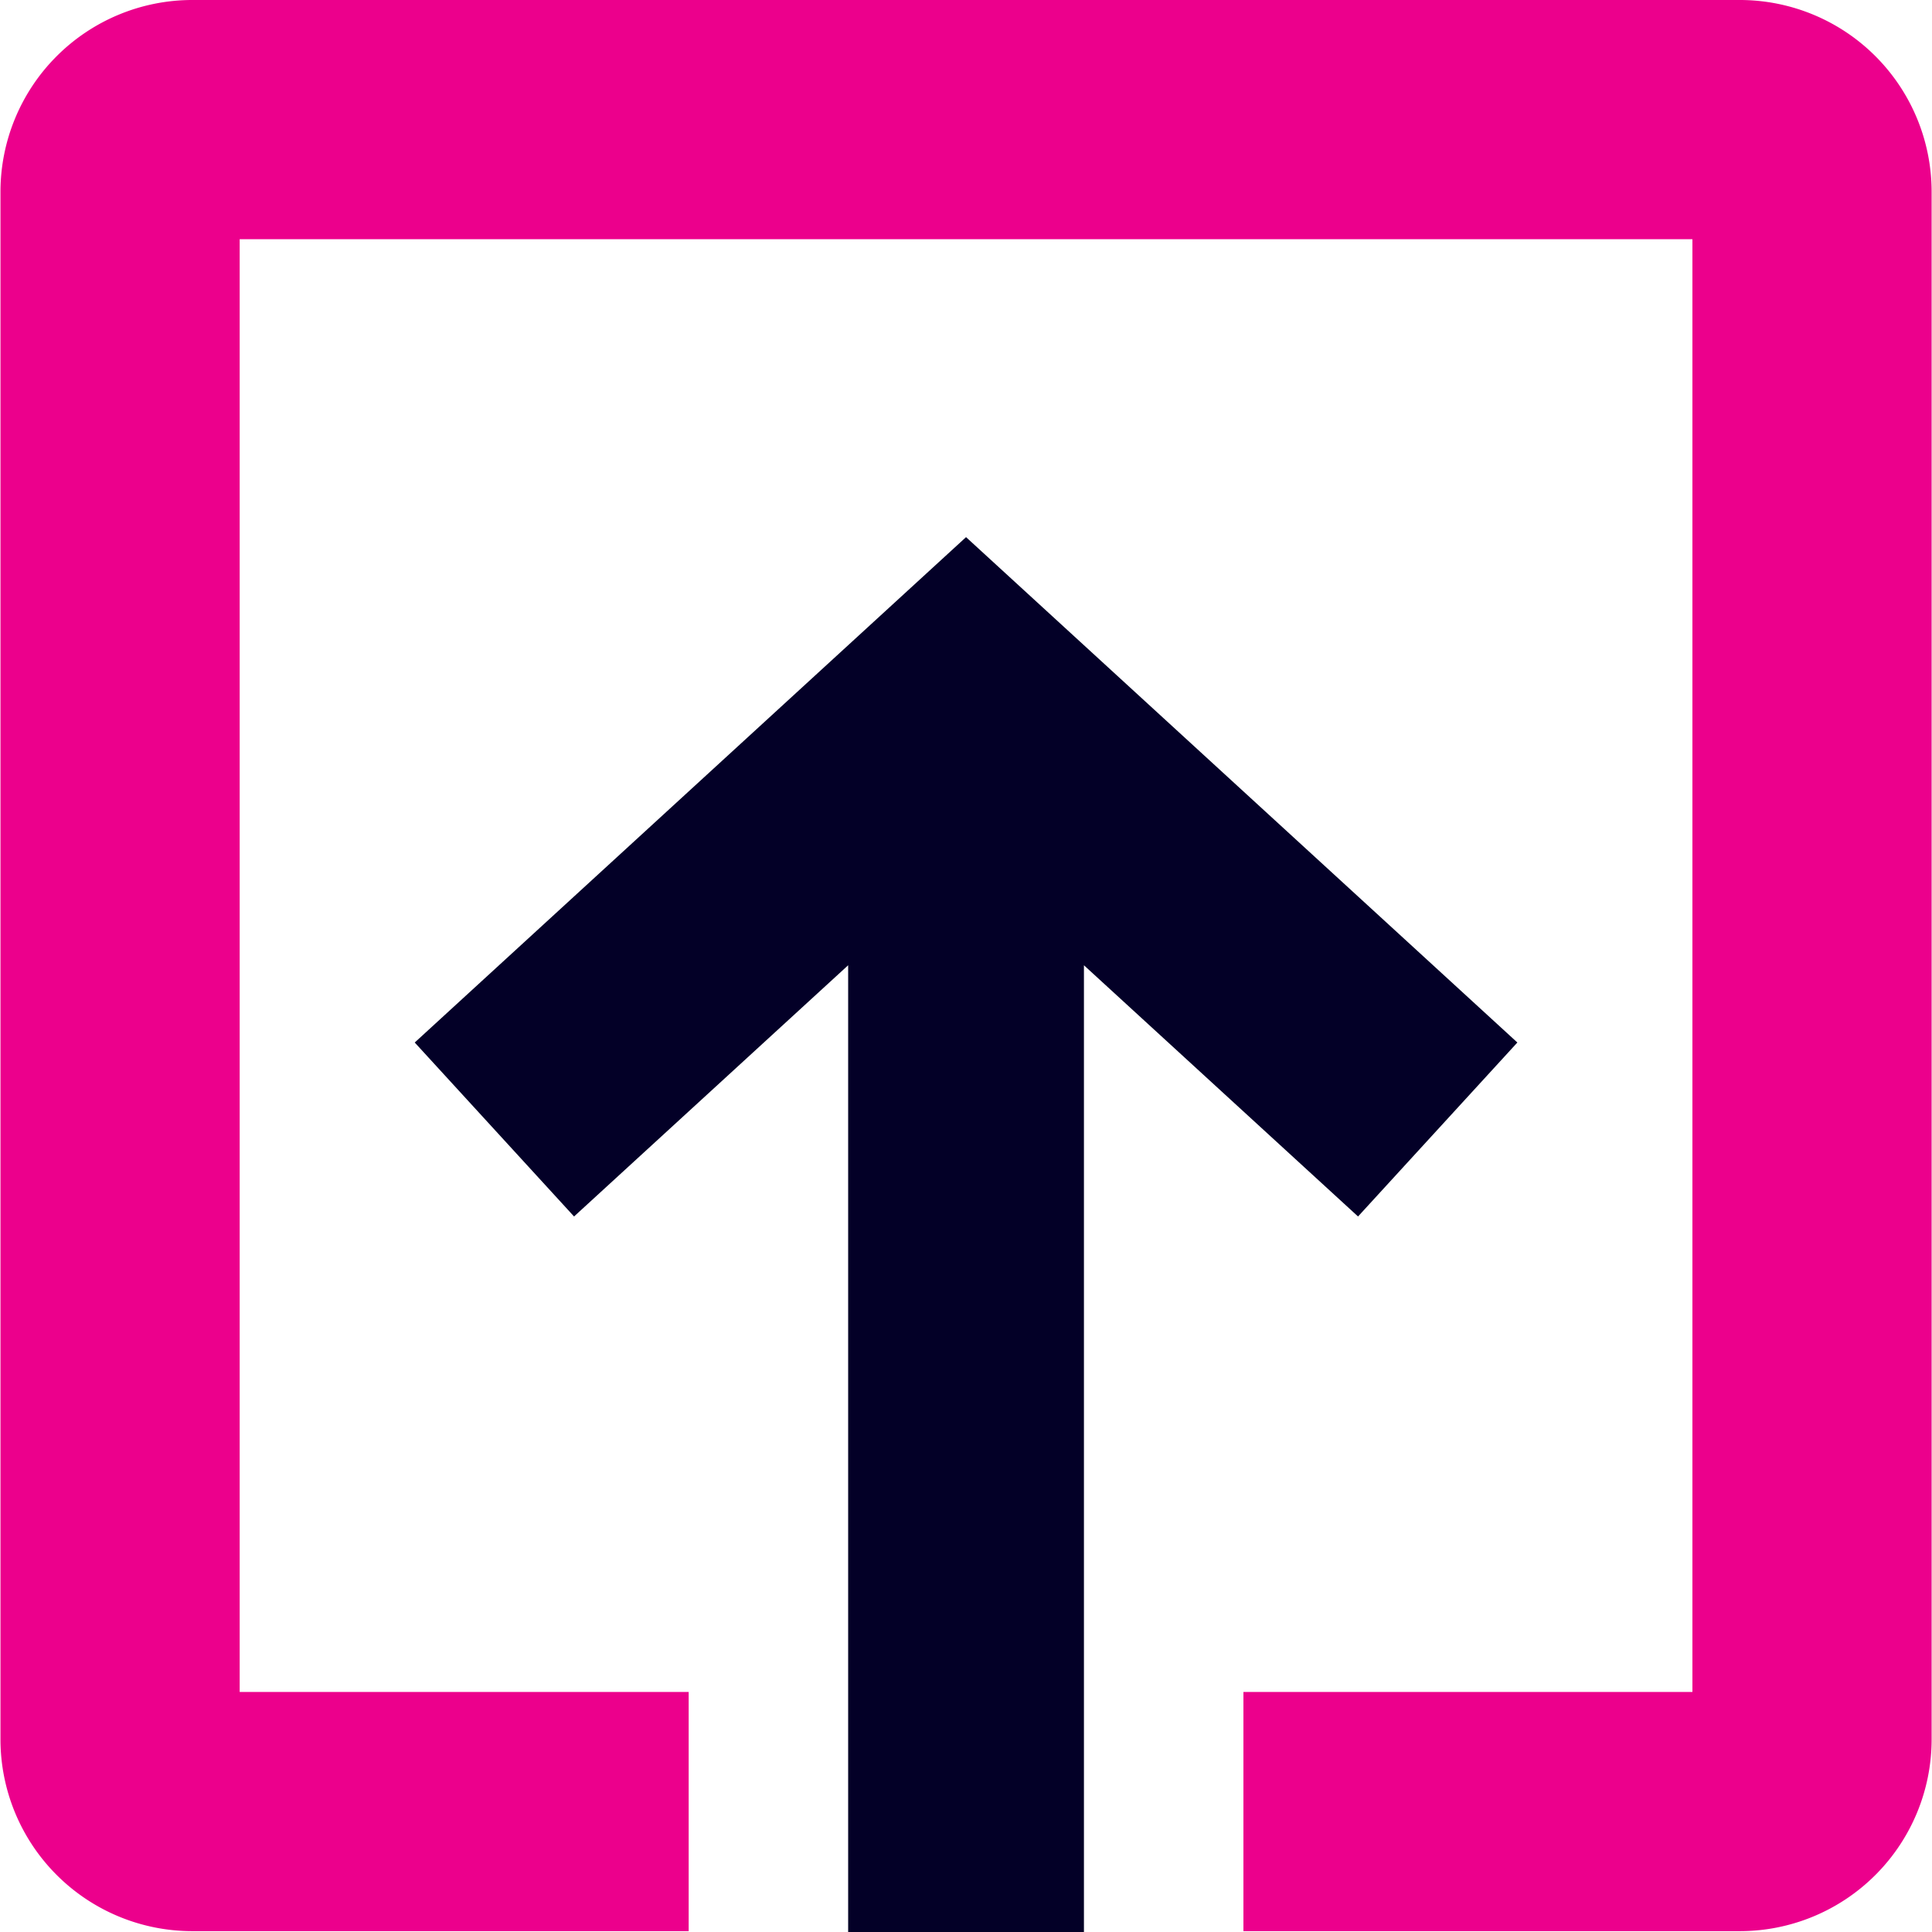 <svg xmlns="http://www.w3.org/2000/svg" version="1.1" xmlns:xlink="http://www.w3.org/1999/xlink" width="1000" height="1000"><style>
    #light-icon {
      display: inline;
    }
    #dark-icon {
      display: none;
    }

    @media (prefers-color-scheme: dark) {
      #light-icon {
        display: none;
      }
      #dark-icon {
        display: inline;
      }
    }
  </style><g id="light-icon"><svg xmlns="http://www.w3.org/2000/svg" version="1.1" xmlns:xlink="http://www.w3.org/1999/xlink" width="1000" height="1000"><g><g transform="matrix(8.061,0,0,8.061,0.242,0)"><svg xmlns="http://www.w3.org/2000/svg" version="1.1" xmlns:xlink="http://www.w3.org/1999/xlink" width="124" height="124.06"><svg id="Layer_2" data-name="Layer 2" xmlns="http://www.w3.org/2000/svg" viewBox="0 0 124 124.06"><title>boekzo-beeldmerk-2021</title><polygon points="97.4 66.94 62 34.49 26.6 66.94 36.83 78.11 54.43 61.98 54.43 124.06 69.57 124.06 69.57 61.98 87.17 78.11 97.4 66.94" style="fill:#030027"></polygon><path d="M111.69,124H79.81V108.64h28.83V15.36H15.36v93.28H44.19V124H12.31A12.32,12.32,0,0,1,0,111.69V12.31A12.32,12.32,0,0,1,12.31,0h99.38A12.32,12.32,0,0,1,124,12.31v99.38A12.32,12.32,0,0,1,111.69,124Z" style="fill:#ec008c"></path></svg></svg></g></g></svg></g><g id="dark-icon"><svg xmlns="http://www.w3.org/2000/svg" version="1.1" xmlns:xlink="http://www.w3.org/1999/xlink" width="1000" height="1000"><g><g transform="matrix(8.058,0,0,8.058,0.403,0)"><svg xmlns="http://www.w3.org/2000/svg" version="1.1" xmlns:xlink="http://www.w3.org/1999/xlink" width="124" height="124.1"><svg version="1.1" id="Layer_2" xmlns="http://www.w3.org/2000/svg" xmlns:xlink="http://www.w3.org/1999/xlink" x="0px" y="0px" viewBox="0 0 124 124.1" style="enable-background:new 0 0 124 124.1;" xml:space="preserve">
<style type="text/css">
	.st0{fill:#FFFFFF;}
	.st1{fill:#EC008C;}
</style>
<title>boekzo-beeldmerk-2021</title>
<polygon class="st0" points="97.4,66.9 62,34.5 26.6,66.9 36.8,78.1 54.4,62 54.4,124.1 69.6,124.1 69.6,62 87.2,78.1 "></polygon>
<path class="st1" d="M111.7,124H79.8v-15.4h28.8V15.4H15.4v93.3h28.8V124H12.3C5.5,124,0,118.5,0,111.7V12.3C0,5.5,5.5,0,12.3,0
	h99.4c6.8,0,12.3,5.5,12.3,12.3v99.4C124,118.5,118.5,124,111.7,124z"></path>
</svg></svg></g></g></svg></g></svg>